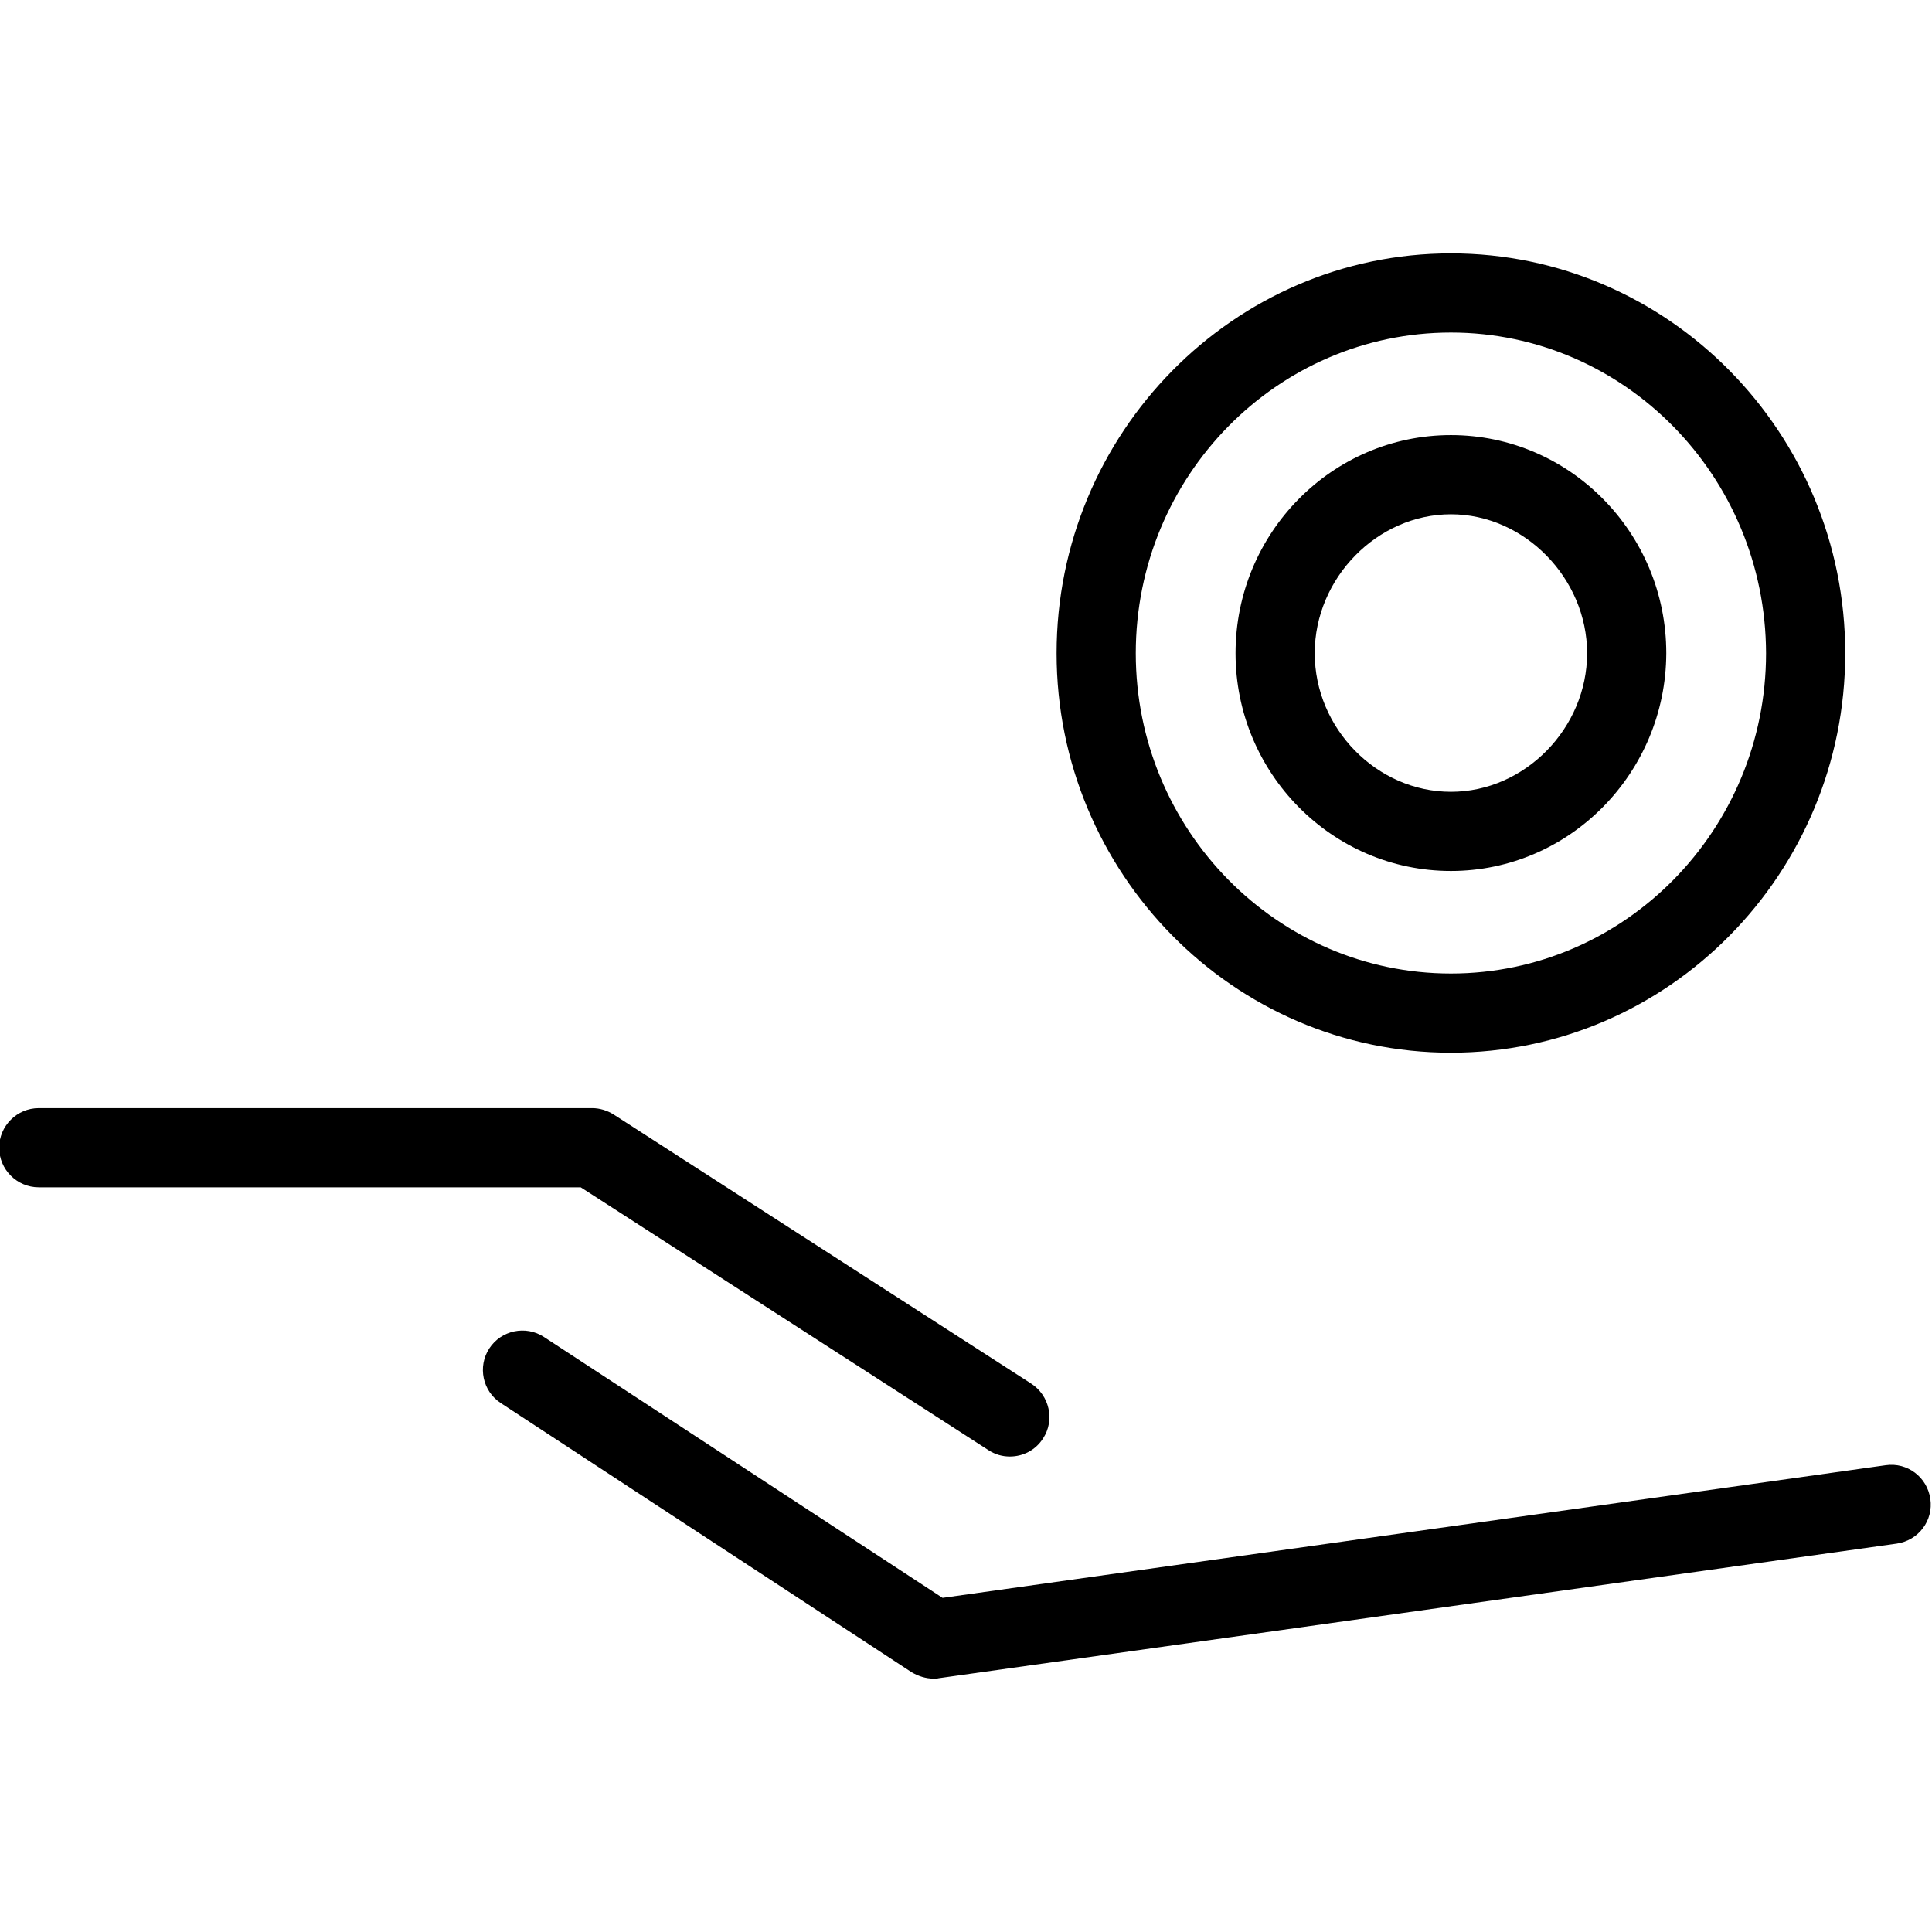 <?xml version="1.0" encoding="iso-8859-1"?>
<!-- Uploaded to: SVG Repo, www.svgrepo.com, Generator: SVG Repo Mixer Tools -->
<svg fill="#000000" height="800px" width="800px" version="1.1" id="Layer_1" xmlns="http://www.w3.org/2000/svg" xmlns:xlink="http://www.w3.org/1999/xlink" 
	 viewBox="0 0 488.004 488.004" xml:space="preserve">
<g transform="matrix(1 0 0 1 -1064.21 -1596)">
	<g>
		<g>
			<path d="M1430.697,1861.902c54.9,0,99.6-45.2,99.6-100.9s-44.7-101-99.6-101s-99.6,45.4-99.6,101
				S1375.797,1861.902,1430.697,1861.902z M1430.697,1680.002c43.8,0,79.5,36.3,79.6,81c0,44.6-35.7,80.9-79.6,80.9
				s-79.6-36.3-79.6-80.9C1351.097,1716.302,1386.797,1680.002,1430.697,1680.002z"/>
			<path d="M1430.697,1816.002c29.9,0,54.3-24.7,54.4-55c0-30.4-24.4-55.1-54.4-55.1s-54.4,24.7-54.4,55.1
				C1376.297,1791.302,1400.697,1816.002,1430.697,1816.002z M1430.697,1725.902c18.6,0,34.4,16.2,34.4,35.1s-15.7,35-34.4,35
				c-18.7,0-34.4-16-34.4-35S1412.097,1725.902,1430.697,1725.902z"/>
			<path d="M1313.897,1962.302c1.7,1.1,3.5,1.6,5.4,1.6c3.3,0,6.5-1.6,8.4-4.6c3-4.6,1.6-10.8-3-13.8l-105.5-68
				c-1.6-1-3.5-1.6-5.4-1.6h-139.8c-5.5,0-10,4.5-10,10s4.5,10,10,10h136.9L1313.897,1962.302z"/>
			<path d="M1551.797,1974.602c-0.8-5.5-5.8-9.3-11.3-8.5l-238.2,33.5l-100.7-65.9c-4.6-3-10.8-1.7-13.8,2.9
				c-3,4.6-1.7,10.8,2.9,13.8l103.8,68c1.7,1,3.6,1.6,5.5,1.6c0.5,0,1,0,1.3-0.1l242-34
				C1548.797,1985.102,1552.597,1980.102,1551.797,1974.602z"/>
			<polygon points="1299.997,2020.002 1299.997,2020.002 1299.997,2020.002 			"/>
		</g>
	</g>
</g>
</svg>